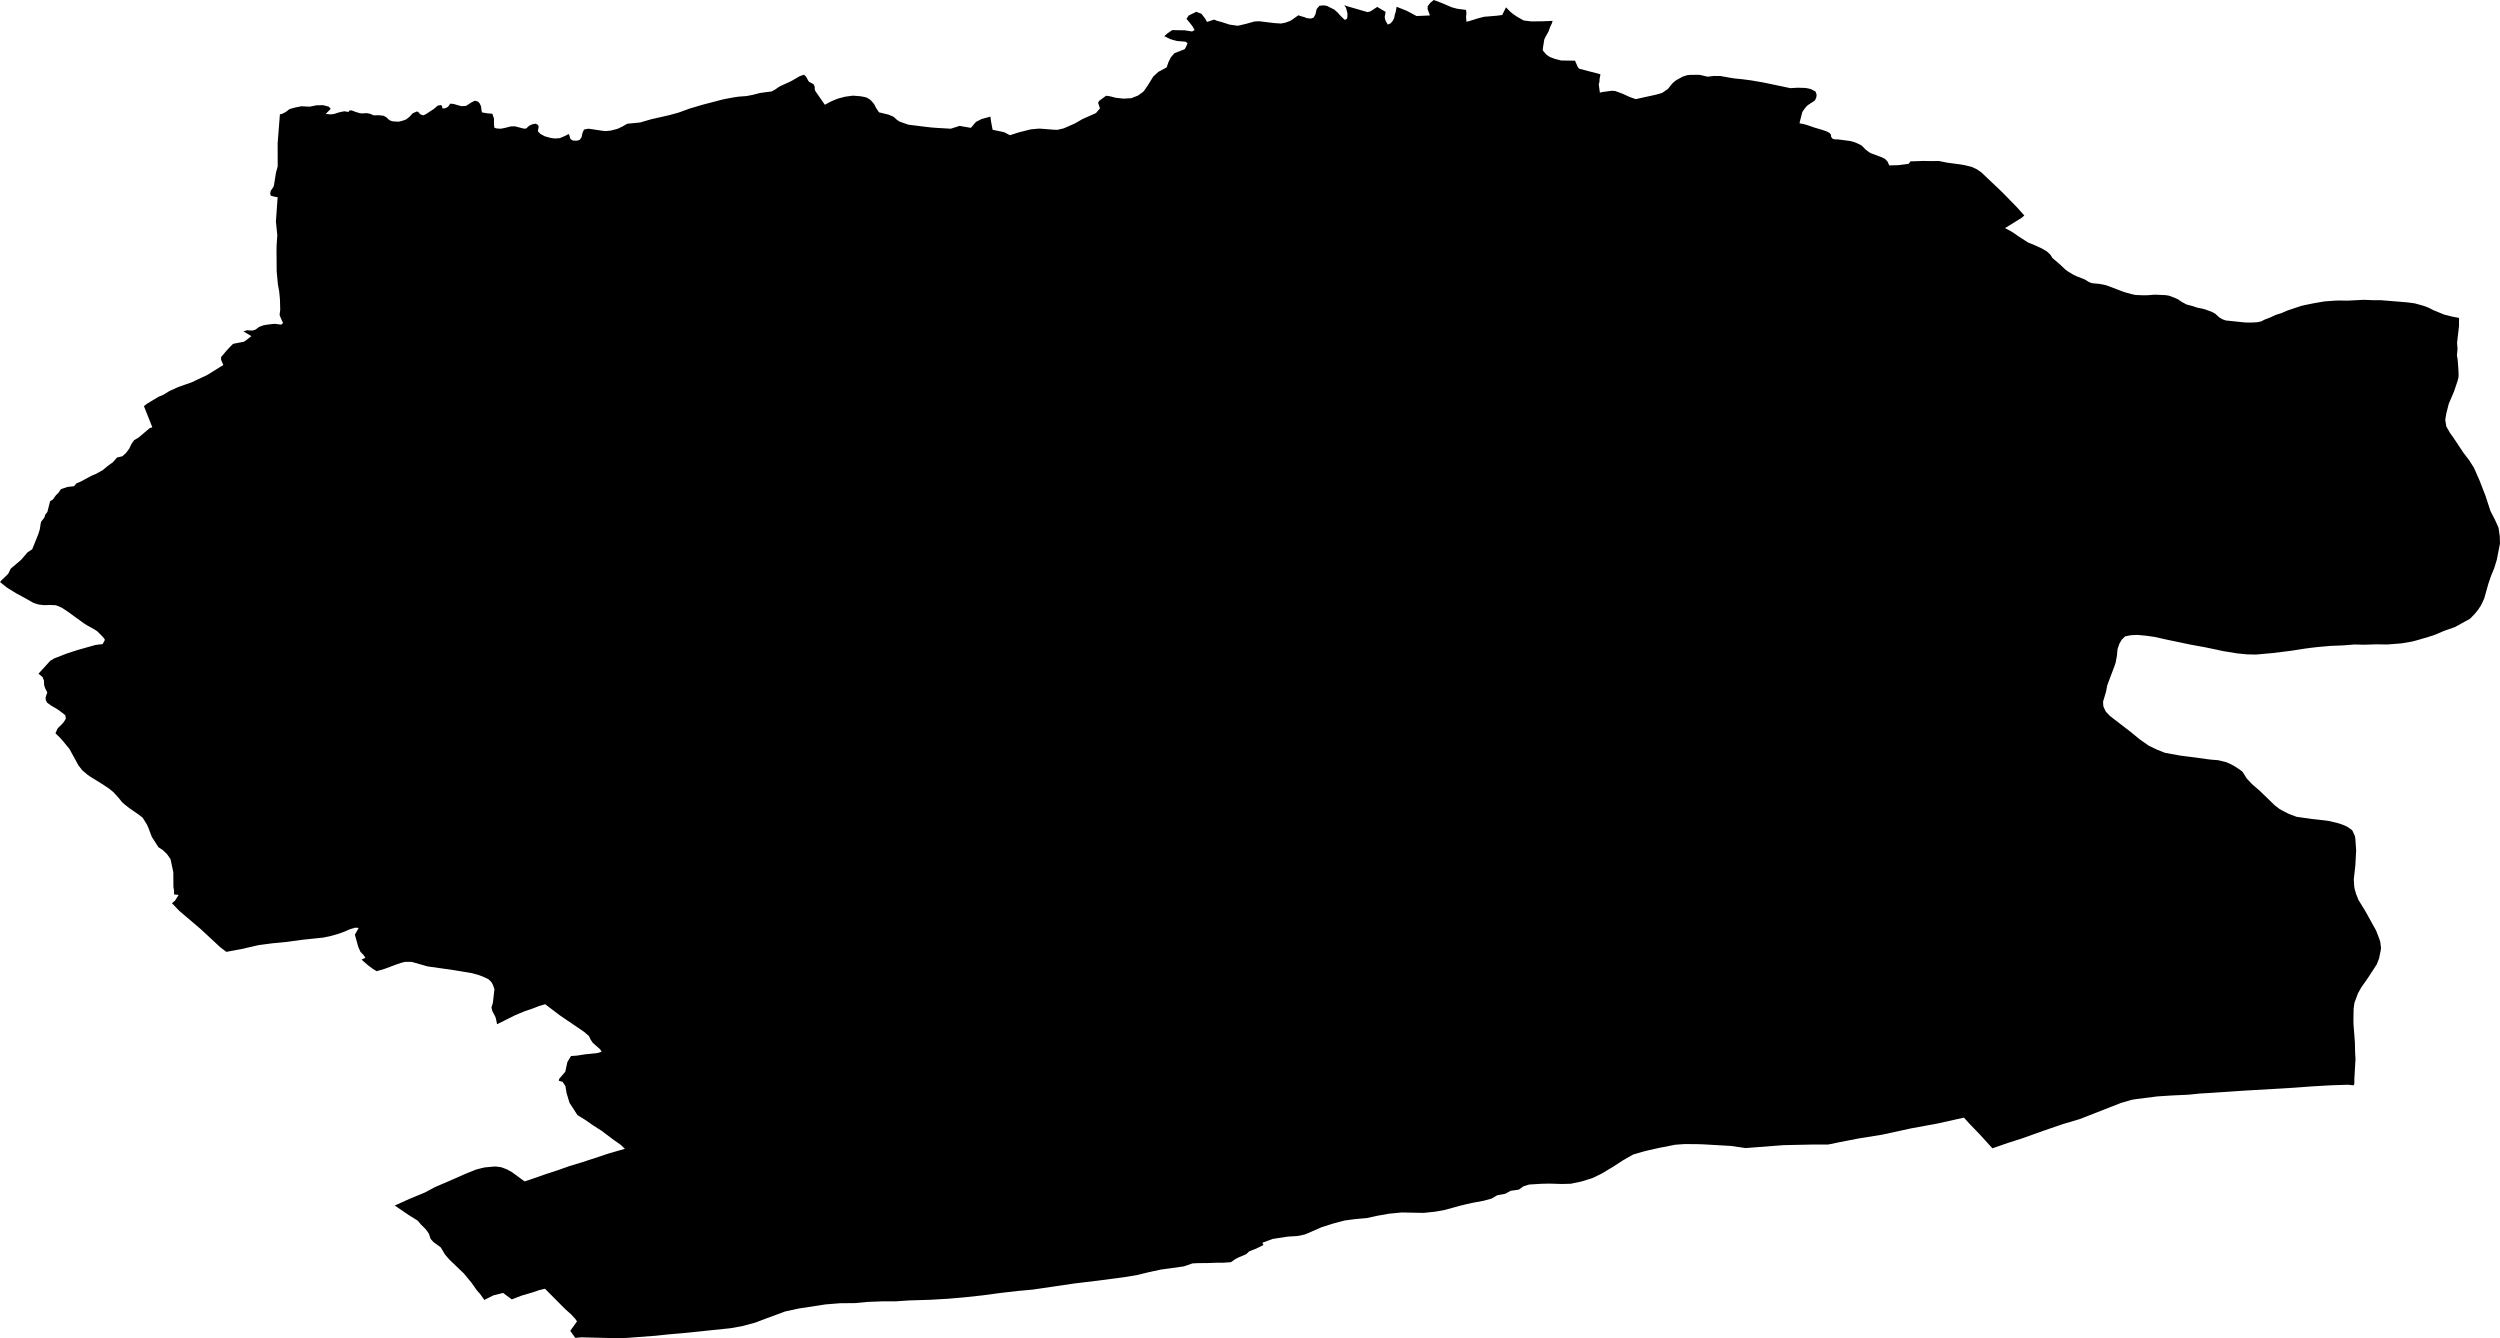 <svg width="1024" height="548.108" class="wof-locality" edtf:cessation="" edtf:inception="" id="wof-%!s(int64=101874165)" mz:is_ceased="-1" mz:is_current="1" mz:is_deprecated="-1" mz:is_superseded="0" mz:is_superseding="0" mz:latitude="53.878928" mz:longitude="-0.459201" mz:max_latitude="53.906674" mz:max_longitude="-0.394212" mz:min_latitude="53.860254" mz:min_longitude="-0.480936" mz:uri="https://data.whosonfirst.org/101/874/165/101874165.geojson" viewBox="0 0 1024.00 548.11" wof:belongsto="1880773091,102191581,85633159,404444617,1880762147,404227469,136253055,1360699001" wof:country="GB" wof:id="101874165" wof:lastmodified="1765385107" wof:name="Leconfield" wof:parent_id="404444617" wof:path="101/874/165/101874165.geojson" wof:placetype="locality" wof:repo="whosonfirst-data-admin-gb" wof:superseded_by="" wof:supersedes="" xmlns="http://www.w3.org/2000/svg" xmlns:edtf="x-urn:namespaces#edtf" xmlns:mz="x-urn:namespaces#mz" xmlns:wof="x-urn:namespaces#wof"><path d="M71.271 366.342,71.306 364.925,71.034 363.272,70.987 357.309,69.854 351.925,68.437 349.894,67.516 348.973,66.559 348.087,64.918 347.048,62.179 342.786,60.844 339.243,60.219 337.815,58.424 334.922,56.676 333.564,53.063 331.084,50.938 329.408,50.005 328.581,48.588 326.81,46.51 324.519,44.597 322.961,41.728 321.06,37.147 318.238,35.919 317.388,33.675 315.487,32.164 313.55,28.421 306.737,25.493 303.183,24.501 302.097,22.706 300.337,23.639 298.318,25.457 296.524,26.048 295.839,26.543 295.083,26.968 294.327,26.768 293.076,26.732 292.97,25.859 292.237,24.052 290.88,23.107 290.266,20.947 289.026,19.246 287.762,18.715 286.57,18.68 286.062,18.715 285.543,19.376 283.594,18.562 282.071,18.278 281.315,18.077 280.56,17.995 278.73,17.404 277.301,15.763 275.955,20.569 270.665,22.21 269.685,27.394 267.666,31.798 266.237,39.13 264.171,42.059 263.817,42.956 262.093,42.779 261.703,42.059 260.794,39.768 258.515,38.823 257.901,35.541 256.071,34.372 255.327,27.748 250.521,25.363 248.939,22.907 247.9,20.486 247.806,17.936 247.865,15.728 247.593,13.827 247.003,10.591 245.172,6.837 243.142,2.952 240.756,0 238.395,0.567 237.734,3.353 235.03,4.404 232.916,8.631 229.315,11.276 226.245,13.142 225.005,13.307 224.71,15.586 219.042,15.964 217.921,16.306 216.787,16.649 214.496,16.849 213.693,18.172 211.981,18.538 210.789,19.412 209.679,20.533 205.263,21.643 204.625,22.907 202.854,23.993 201.78,24.949 200.363,27.653 199.442,30.322 199.158,31.373 197.93,32.92 197.328,37.347 194.931,39.201 194.152,42.023 192.605,44.089 190.893,46.25 189.323,47.927 187.41,50.1 186.89,51.54 185.615,52.957 183.738,53.76 181.99,54.315 181.152,54.941 180.29,56.759 179.227,56.771 179.215,61.317 175.366,62.391 175.012,58.967 166.404,59.026 166.31,60.207 165.377,64.894 162.543,66.843 161.728,69.488 160.123,73.065 158.505,78.461 156.616,84.967 153.546,91.473 149.496,90.576 147.453,90.529 146.296,92.902 143.486,94.154 142.14,95.452 140.841,99.833 139.991,100.589 139.53,102.974 137.676,99.691 135.716,101.12 135.279,103.304 135.397,104.048 135.209,104.745 134.949,106.091 133.921,107.921 133.237,109.078 133.036,111.44 132.729,112.632 132.646,115.183 132.977,115.927 132.339,114.864 129.919,114.522 128.998,114.781 126.802,114.663 122.574,114.356 119.386,113.813 116.387,113.329 111.145,113.258 102.761,113.294 100.506,113.577 96.326,113.01 90.753,113.719 80.764,112.514 80.587,110.932 80.15,110.672 79.453,110.814 78.414,111.074 77.895,112.042 76.466,112.207 75.899,113.046 70.657,113.742 68.142,113.719 58.648,114.652 46.805,115.407 46.687,117.013 45.896,118.607 44.668,120.697 44.078,123.436 43.523,126.896 43.688,129.612 43.133,132.375 43.074,134.618 43.676,135.35 44.42,135.421 44.621,133.414 46.664,135.268 46.852,136.755 46.711,138.739 46.061,140.971 45.577,142.742 45.849,143.155 45.258,144.088 45.223,145.646 45.837,147.429 46.38,148.61 46.451,150.181 46.333,151.538 46.581,153.109 47.254,155.128 47.195,157.147 47.419,158.221 48.021,159.296 49.037,159.709 49.32,160.807 49.698,163.311 49.852,165.164 49.367,166.44 48.872,167.809 47.75,169.049 46.392,170.856 45.624,171.729 46.227,171.965 46.758,173.347 47.242,173.914 47.018,174.481 46.723,177.728 44.609,179.263 43.275,180.62 43.003,181.093 43.558,181.199 44.373,181.754 44.385,182.356 44.349,183.466 43.771,184.458 42.448,185.828 42.59,188.945 43.487,190.763 43.393,191.294 43.133,192.912 42.047,194.471 41.256,195.77 41.574,196.513 42.413,196.998 43.499,197.281 45.518,197.458 46.05,199.642 46.427,201.65 46.581,202.346 48.612,202.323 50.796,202.464 52.26,202.937 52.473,203.515 52.626,205.121 52.721,207.187 52.308,209.171 51.788,210.942 51.741,214.544 52.685,215.465 52.685,216.799 51.469,218.027 50.914,219.326 50.654,220.294 51.103,220.648 51.823,220.306 53.748,221.274 54.811,223.14 55.826,225.336 56.44,226.28 56.606,227.225 56.712,229.268 56.594,231.393 55.696,232.916 54.882,233.318 55.661,233.436 56.452,233.825 57.078,234.723 57.586,236.258 57.621,237.344 57.349,238.182 56.299,238.513 54.728,238.82 53.902,239.21 53.087,239.422 53.016,240.91 52.721,241.878 52.827,246.578 53.536,247.994 53.701,250.191 53.488,252.954 52.768,254.961 51.812,256.909 50.69,262.187 50.17,266.721 48.848,274.018 47.195,277.938 46.12,282.496 44.467,287.821 42.885,295.862 40.783,297.492 40.441,300.857 39.827,302.593 39.579,305.804 39.343,308.284 38.859,311.33 38.079,316.077 37.442,317.529 36.651,319.052 35.576,320.198 34.998,323.468 33.522,324.366 33.061,327.542 31.219,329.325 30.605,330.163 31.396,330.978 32.908,331.356 33.474,333.222 34.478,333.706 35.541,333.729 36.804,334.072 37.454,337.862 42.909,340.389 41.551,342.219 40.772,343.329 40.346,346.139 39.614,349.351 39.178,352.468 39.425,353.708 39.65,354.841 39.91,356.164 40.653,356.778 41.185,357.805 42.342,358.218 42.956,358.868 44.267,360.048 46.014,363.862 46.923,364.96 47.372,366.023 47.856,367.204 48.931,368.408 49.781,372.033 51.068,379.082 51.942,381.597 52.225,383.628 52.378,389.449 52.721,393.051 51.564,397.667 52.367,399.769 49.922,402.036 48.765,405.673 47.762,405.897 49.545,406.57 53.158,410.467 53.961,411.376 54.197,413.678 55.389,417.315 54.209,422.227 52.981,425.38 52.685,426.643 52.733,431.697 53.134,433.09 53.181,435.664 52.591,440.021 50.678,440.966 50.194,443.268 48.824,448.9 46.321,450.553 44.373,449.786 42.141,449.998 41.693,450.27 41.267,453.057 39.213,454.651 39.437,456.953 40.039,460.2 40.406,463.376 40.217,466.092 39.154,468.288 37.584,468.95 36.722,470.189 34.903,472.362 31.373,474.416 29.46,477.864 27.594,478.608 25.434,479.576 23.485,481.064 21.773,485.185 20.179,485.551 19.66,486.153 18.373,486.413 17.652,485.504 17.062,482.198 16.802,480.781 16.448,479.387 16.035,476.884 14.819,478.242 13.614,480.19 12.303,481.973 12.374,485.173 12.398,488.267 12.894,489.294 12.327,488.621 11.052,488.125 10.343,485.988 7.699,486.873 6.364,490.002 4.829,492.14 5.668,493.675 7.675,494.395 8.974,497.323 8.029,498.315 8.466,500.488 9.068,503.664 10.084,506.923 10.544,508.021 10.332,510.323 9.777,513.83 8.808,514.846 8.738,515.885 8.714,521.753 9.434,523.595 9.564,524.67 9.635,526.393 9.316,528.365 8.596,529.156 8.124,531.813 6.246,532.746 6.589,534.493 7.085,535.06 7.38,535.958 7.51,536.867 7.604,537.918 7.285,538.225 6.919,538.803 5.845,539.193 4.121,539.405 3.578,540.48 2.35,541.932 2.22,542.688 2.267,543.444 2.385,546.525 3.92,547.942 5.184,549.099 6.494,549.926 7.309,550.8 8.124,550.918 8.1,551.732 7.699,551.851 7.214,551.921 5.479,551.319 3.164,550.587 2.137,552.205 2.669,560.128 4.959,561.273 4.688,564.13 2.834,567.543 4.865,567.295 6.305,567.177 6.896,567.259 7.51,567.531 8.466,568.428 10.072,569.597 9.564,570.542 8.442,571.085 7.297,571.286 6.128,571.675 4.877,572.042 2.798,572.679 3.011,576.257 4.451,580.224 6.565,585.691 6.329,584.735 3.696,584.794 2.527,585.797 1.216,587.25 0,590.45 1.193,594.618 2.976,596.873 3.59,600.486 4.062,600.651 5.479,600.498 6.907,600.675 8.915,601.844 8.631,605.315 7.533,607.877 6.872,613.25 6.423,615.293 6.14,616.863 2.999,618.528 4.723,619.744 5.738,621.48 6.907,624.089 8.383,627.254 8.773,632.048 8.714,635.956 8.549,635.59 9.729,635.035 10.804,634.267 12.894,632.862 15.444,632.52 16.235,631.989 19.636,631.906 20.651,633.311 22.269,634.079 22.859,634.905 23.379,636.901 24.123,639.486 24.784,645.13 24.855,646.181 27.311,646.76 28.114,655.533 30.428,655.438 31.03,655.19 32.353,655.12 33.569,654.848 34.514,655.309 37.95,656.489 37.678,660.315 37.158,661.661 37.3,664.731 38.445,667.47 39.709,669.997 40.606,678.499 38.729,680.695 38.103,680.884 38.009,682.124 37.158,683.174 36.438,685.016 34.148,685.748 33.498,686.575 32.849,689.255 31.361,691.239 30.759,692.372 30.676,694.911 30.641,696.293 30.664,699.41 31.42,701.96 31.113,704.617 31.125,709.116 31.928,710.745 32.164,713.732 32.459,717.322 32.931,722.328 33.793,733.345 36.108,736.356 35.93,739.461 36.025,740.583 36.214,741.669 36.462,743.629 37.477,744.09 38.788,743.948 39.933,743.428 41.079,742.885 41.492,740.843 42.826,740.17 43.334,739.615 43.936,738.646 45.235,738.209 45.943,737.194 49.934,737.1 50.525,738.54 50.761,740.382 51.28,743.251 52.272,746.487 53.217,748.352 53.878,749.356 54.468,749.698 54.823,749.958 55.2,750.029 56.039,750.666 56.865,751.587 57.078,752.898 57.113,757.786 57.751,759.617 58.247,760.502 58.601,762.002 59.309,762.604 59.675,764.245 61.34,765.52 62.297,766.276 62.745,771.023 64.528,772.203 65.166,773.148 66.181,773.833 67.752,774.837 67.728,777.505 67.657,781.779 67.114,782.523 66.099,787.742 65.922,791.391 65.981,794.142 65.933,797.578 66.63,802.974 67.35,804.698 67.646,807.65 68.366,809.598 69.275,811.523 70.574,819.989 78.603,826.2 84.955,829.163 88.273,828.089 89.206,821.878 93.055,821.276 93.457,823.637 94.697,824.499 95.216,827.002 96.952,830.722 99.349,832.918 100.211,836.165 101.687,838.361 102.95,839.755 104.225,840.723 105.725,843.509 108.087,846.024 110.46,846.898 111.097,849.342 112.585,850.712 113.211,853.44 114.262,854.183 114.628,855.447 115.419,856.191 115.75,856.994 116.009,859.875 116.281,862.012 116.671,863.039 116.966,869.545 119.445,870.809 119.847,873.406 120.544,874.717 120.827,877.846 120.945,878.979 120.945,880.054 120.898,882.179 120.721,883.443 120.732,887.032 120.886,888.473 121.122,891.153 122.161,892.145 122.622,893.703 123.696,895.652 124.735,897.73 125.267,899.902 125.987,902.394 126.495,903.468 126.813,906.243 127.864,907.329 128.478,908.912 129.919,910.104 130.686,911.734 131.277,913.221 131.418,919.597 132.091,922.325 132.115,924.71 131.973,926.269 131.607,927.414 130.993,929.846 130.037,932.137 128.986,934.463 128.254,936.801 127.238,942.457 125.326,944.169 124.936,947.699 124.216,952.151 123.448,956.685 123.129,958.09 123.094,961.562 123.141,968.115 122.811,972.058 122.952,975.258 122.964,985.932 123.838,989.05 124.251,992.639 125.243,994.623 125.975,996.878 127.12,1001.282 128.903,1004.116 129.612,1007.233 130.226,1007.198 133.697,1006.419 140.38,1006.607 142.895,1006.359 145.54,1006.666 147.37,1006.891 150.405,1006.926 150.924,1007.056 153.369,1006.985 154.608,1006.69 155.825,1005.191 160.3,1003.018 165.389,1002.026 169.262,1001.577 171.895,1001.991 174.622,1003.526 177.338,1004.789 179.074,1009.052 185.485,1011.366 188.508,1013.385 191.684,1013.385 191.696,1015.723 197.045,1018.061 203.09,1020.104 209.348,1021.945 212.902,1023.398 216.161,1023.906 219.609,1024 222.608,1022.701 229.256,1021.638 232.727,1020.351 235.833,1019.218 239.162,1017.529 245.172,1016.242 247.912,1014.979 249.825,1013.786 251.301,1011.72 253.45,1005.509 256.862,1001.129 258.397,997.091 260.109,994.729 260.865,990.23 262.187,988.129 262.754,983.677 263.521,977.88 263.982,973.298 263.923,968.245 264.076,964.336 263.982,959.613 264.36,954.536 264.56,949.116 265.045,946.601 265.34,944.11 265.67,938.419 266.556,931.122 267.465,923.954 268.115,920.259 268.02,916.268 267.619,910.624 266.698,908.085 266.143,908.073 266.131,902.902 265.068,897.246 264.041,886.997 261.892,882.64 260.9,880.987 260.664,879.369 260.428,875.591 260.062,872.875 260.18,870.443 260.652,869.061 262.034,868.14 263.569,867.727 264.714,867.337 265.907,867.089 268.622,866.593 271.314,866.18 272.59,863.11 280.76,862.65 283.275,861.422 287.385,861.528 289.297,862.024 290.419,862.59 291.529,864.196 293.229,872.875 299.912,876.299 302.734,880.137 305.45,883.537 307.068,886.808 308.367,893.231 309.524,902.961 310.775,904.141 310.976,906.361 311.212,906.373 311.212,908.487 311.366,910.092 311.744,911.58 312.098,912.395 312.405,914.06 313.172,915.689 314.105,918.287 315.876,918.865 316.596,920.259 318.864,922.384 321.131,925.631 323.953,931.795 329.904,933.578 331.273,934.593 331.875,936.801 333.021,937.958 333.552,940.686 334.568,946.979 335.465,952.234 336.044,953.792 336.256,957.157 337.035,959.235 337.685,960.298 338.098,961.196 338.535,962.01 339.007,963.486 340.094,964.584 342.467,964.761 343.636,965.08 348.323,964.75 354.522,964.112 360.119,964.289 363.012,964.443 364.004,965.033 366.106,966.025 368.597,968.906 373.308,973.251 381.148,974.562 384.549,974.963 385.848,975.27 388.268,975.14 389.308,974.467 392.566,973.511 395.034,970.004 400.418,967.135 404.527,965.8 406.913,964.384 410.738,964.041 413.206,963.958 417.811,963.994 419.535,964.572 426.985,964.643 430.681,964.809 433.834,964.336 442.052,964.36 443.74,964.041 444.567,961.75 444.307,954.961 444.532,947.381 444.957,939.564 445.535,918.924 446.751,905.015 447.684,901.166 447.908,901.154 447.908,896.549 448.381,889.264 448.723,883.655 449.089,875.059 450.176,873.076 450.494,868.719 451.781,851.893 458.37,845.044 460.401,836.815 463.223,828.207 466.305,822.48 468.135,816.092 470.355,810.921 464.663,806.67 460.259,804.426 457.78,793.764 460.165,782.724 462.196,770.964 464.758,761.293 466.316,753.642 467.804,748.86 468.796,742.956 468.796,730.523 469.056,714.972 470.248,708.974 469.375,697.414 468.713,694.994 468.643,690.058 468.607,686.209 468.879,679.691 470.154,675.145 471.169,672.984 471.713,668.958 472.893,664.884 475.196,660.705 477.912,655.97 480.757,652.168 482.576,647.834 483.922,643.371 484.866,639.793 484.961,634.551 484.807,631.316 484.878,626.345 485.185,624.101 485.87,622.07 487.287,618.764 487.747,616.544 488.975,613.297 489.566,610.888 490.971,607.689 491.833,603.048 492.695,600.344 493.309,597.593 493.982,591.807 495.587,587.899 496.296,583.141 496.804,574.131 496.627,568.924 497.134,563.859 498.032,559.88 498.917,554.885 499.366,550.682 499.933,546.041 501.172,541.354 502.66,535.839 505.081,534.399 505.659,531.376 506.285,527.562 506.509,521.316 507.454,517.065 509.036,517.502 509.957,514.539 511.433,511.658 512.555,510.453 513.724,507.655 514.893,506.722 515.342,505.848 515.826,504.183 516.995,500.842 517.219,497.819 517.231,494.348 517.361,490.829 517.372,488.444 517.491,484.878 518.719,475.574 520.006,470.78 521.021,465.821 522.237,460.59 523.123,449.349 524.599,440.068 525.709,422.983 528.224,416.642 528.802,409.451 529.641,402.626 530.562,395.306 531.364,388.209 531.978,381.007 532.392,372.281 532.663,366.873 533.029,361.808 533.017,355.125 533.277,350.295 533.75,344.002 533.809,338.086 534.293,327.176 535.969,321.65 537.162,313.503 540.161,309.476 541.708,303.856 543.219,299.062 544.058,280.017 546.029,273.829 546.561,268.469 547.128,256.85 548.001,253.261 548.108,250.793 548.084,238.029 547.765,235.632 548.001,233.577 545.12,236.329 541.259,235.998 540.728,235.608 540.196,233.932 538.366,231.452 536.158,223.222 527.869,220.802 528.448,218.346 529.31,213.764 530.644,209.632 532.238,206.054 529.581,202.063 530.597,198.379 532.463,196.643 530.007,195.38 528.59,193.16 525.461,190.019 521.647,184.151 516.015,183.135 514.857,182.179 513.712,180.55 510.961,177.527 508.729,176.358 507.43,175.72 505.423,175.024 504.372,174.244 503.345,172.473 501.609,171.08 499.98,167.549 497.772,161.693 493.793,167.809 491.018,173.973 488.479,178.188 486.224,183.383 484.004,191.165 480.58,195.132 479.01,196.844 478.573,198.474 478.183,202.051 477.841,203.102 477.805,205.369 478.112,207.672 478.986,209.655 480.084,214.851 483.898,217.129 483.166,223.6 480.911,228.559 479.293,233.2 477.64,238.666 475.987,249.577 472.386,255.941 470.567,254.264 468.926,251.478 466.99,246.341 463.128,243.023 461.015,239.623 458.653,236.553 456.776,233.27 451.711,232.054 447.661,231.582 444.827,230.425 443.115,228.866 442.678,229.079 441.839,231.535 439.006,232.397 435.026,233.884 432.559,236.376 432.37,239.493 431.874,244.617 431.354,246.412 430.788,245.822 429.796,242.799 427.151,241.843 425.698,241.241 424.376,239.257 422.652,229.409 415.957,223.293 411.329,220.79 412.073,218.169 413.1,214.98 414.174,213.091 414.954,211.119 415.78,203.598 419.523,203.126 417.209,202.866 416.43,201.673 414.174,201.296 412.698,201.874 410.797,202.524 405.189,202.157 404.102,201.744 403.099,201.437 402.556,201.095 402.071,200.056 401.08,197.8 400.029,195.734 399.261,192.711 398.494,185.591 397.325,175.106 395.837,168.577 393.971,165.849 393.995,164.975 394.208,164.09 394.444,162.437 395.011,157.714 396.782,154.325 397.785,154.124 397.703,152.707 396.841,150.759 395.4,148.079 393.062,149.673 392.318,148.988 391.279,147.642 389.851,147.193 388.871,146.745 387.843,145.351 382.861,146.91 380.098,146.78 380.05,145.434 379.98,143.167 380.676,141.089 381.597,138.479 382.542,135.634 383.345,132.54 384.018,123.613 384.962,116.919 385.848,111.641 386.367,106.02 387.099,98.865 388.741,92.701 389.886,90.151 387.938,82.216 380.57,73.36 373.025,70.432 369.943,71.66 368.939,73.16 366.554,71.271 366.342 Z"/></svg>